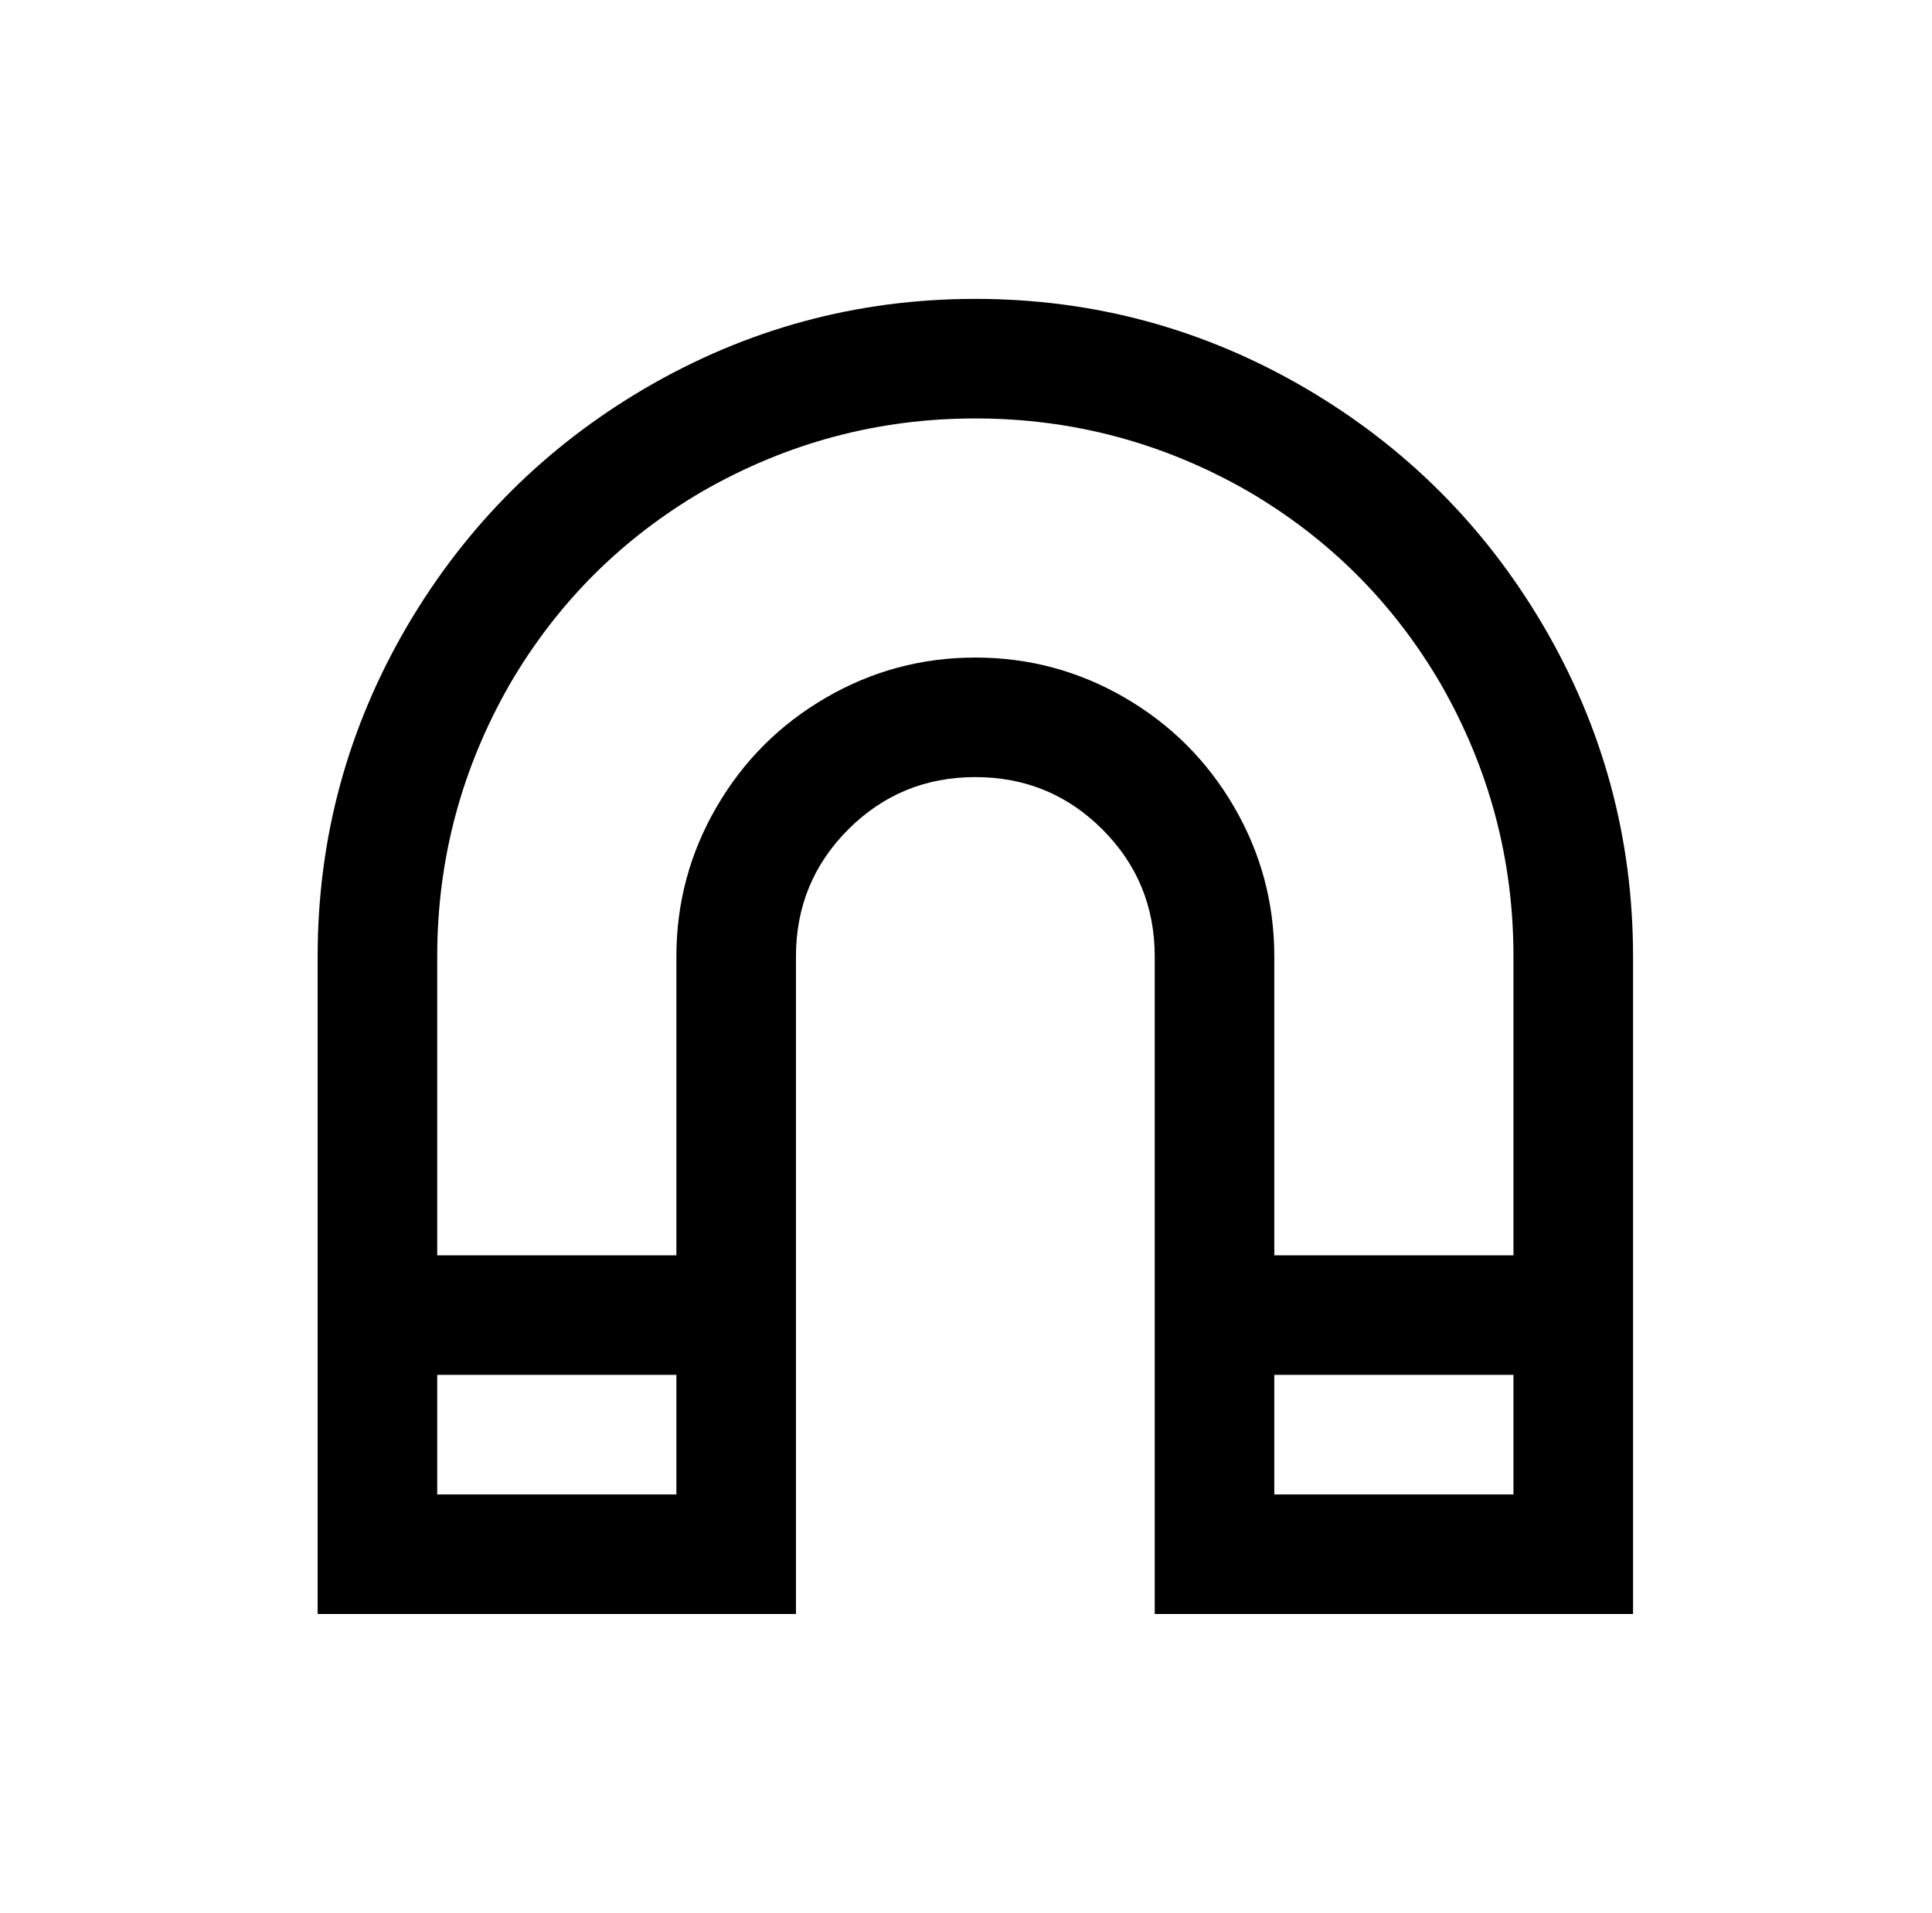 <?xml version="1.0" standalone="no"?>
<!DOCTYPE svg PUBLIC "-//W3C//DTD SVG 1.1//EN" "http://www.w3.org/Graphics/SVG/1.1/DTD/svg11.dtd" >
<svg xmlns="http://www.w3.org/2000/svg" xmlns:xlink="http://www.w3.org/1999/xlink" version="1.1" viewBox="-10 0 1034 1024">
   <path fill="currentColor"
d="M512 160q-95 0 -177 48q-80 47 -127 127q-48 82 -48 177v352h256v-352q0 -40 28 -68t68 -28t68 28t28 68v352h256v-352q0 -95 -48 -177q-47 -80 -127 -127q-82 -48 -177 -48zM512 224q78 0 146 39q65 38 103 103q39 68 39 146v160h-128v-160q0 -43 -21.5 -80t-58.5 -58.5
t-80 -21.5t-80 21.5t-58.5 58.5t-21.5 80v160h-128v-160q0 -78 39 -146q38 -65 103 -103q68 -39 146 -39zM224 736h128v64h-128v-64zM672 736h128v64h-128v-64z" />
</svg>
